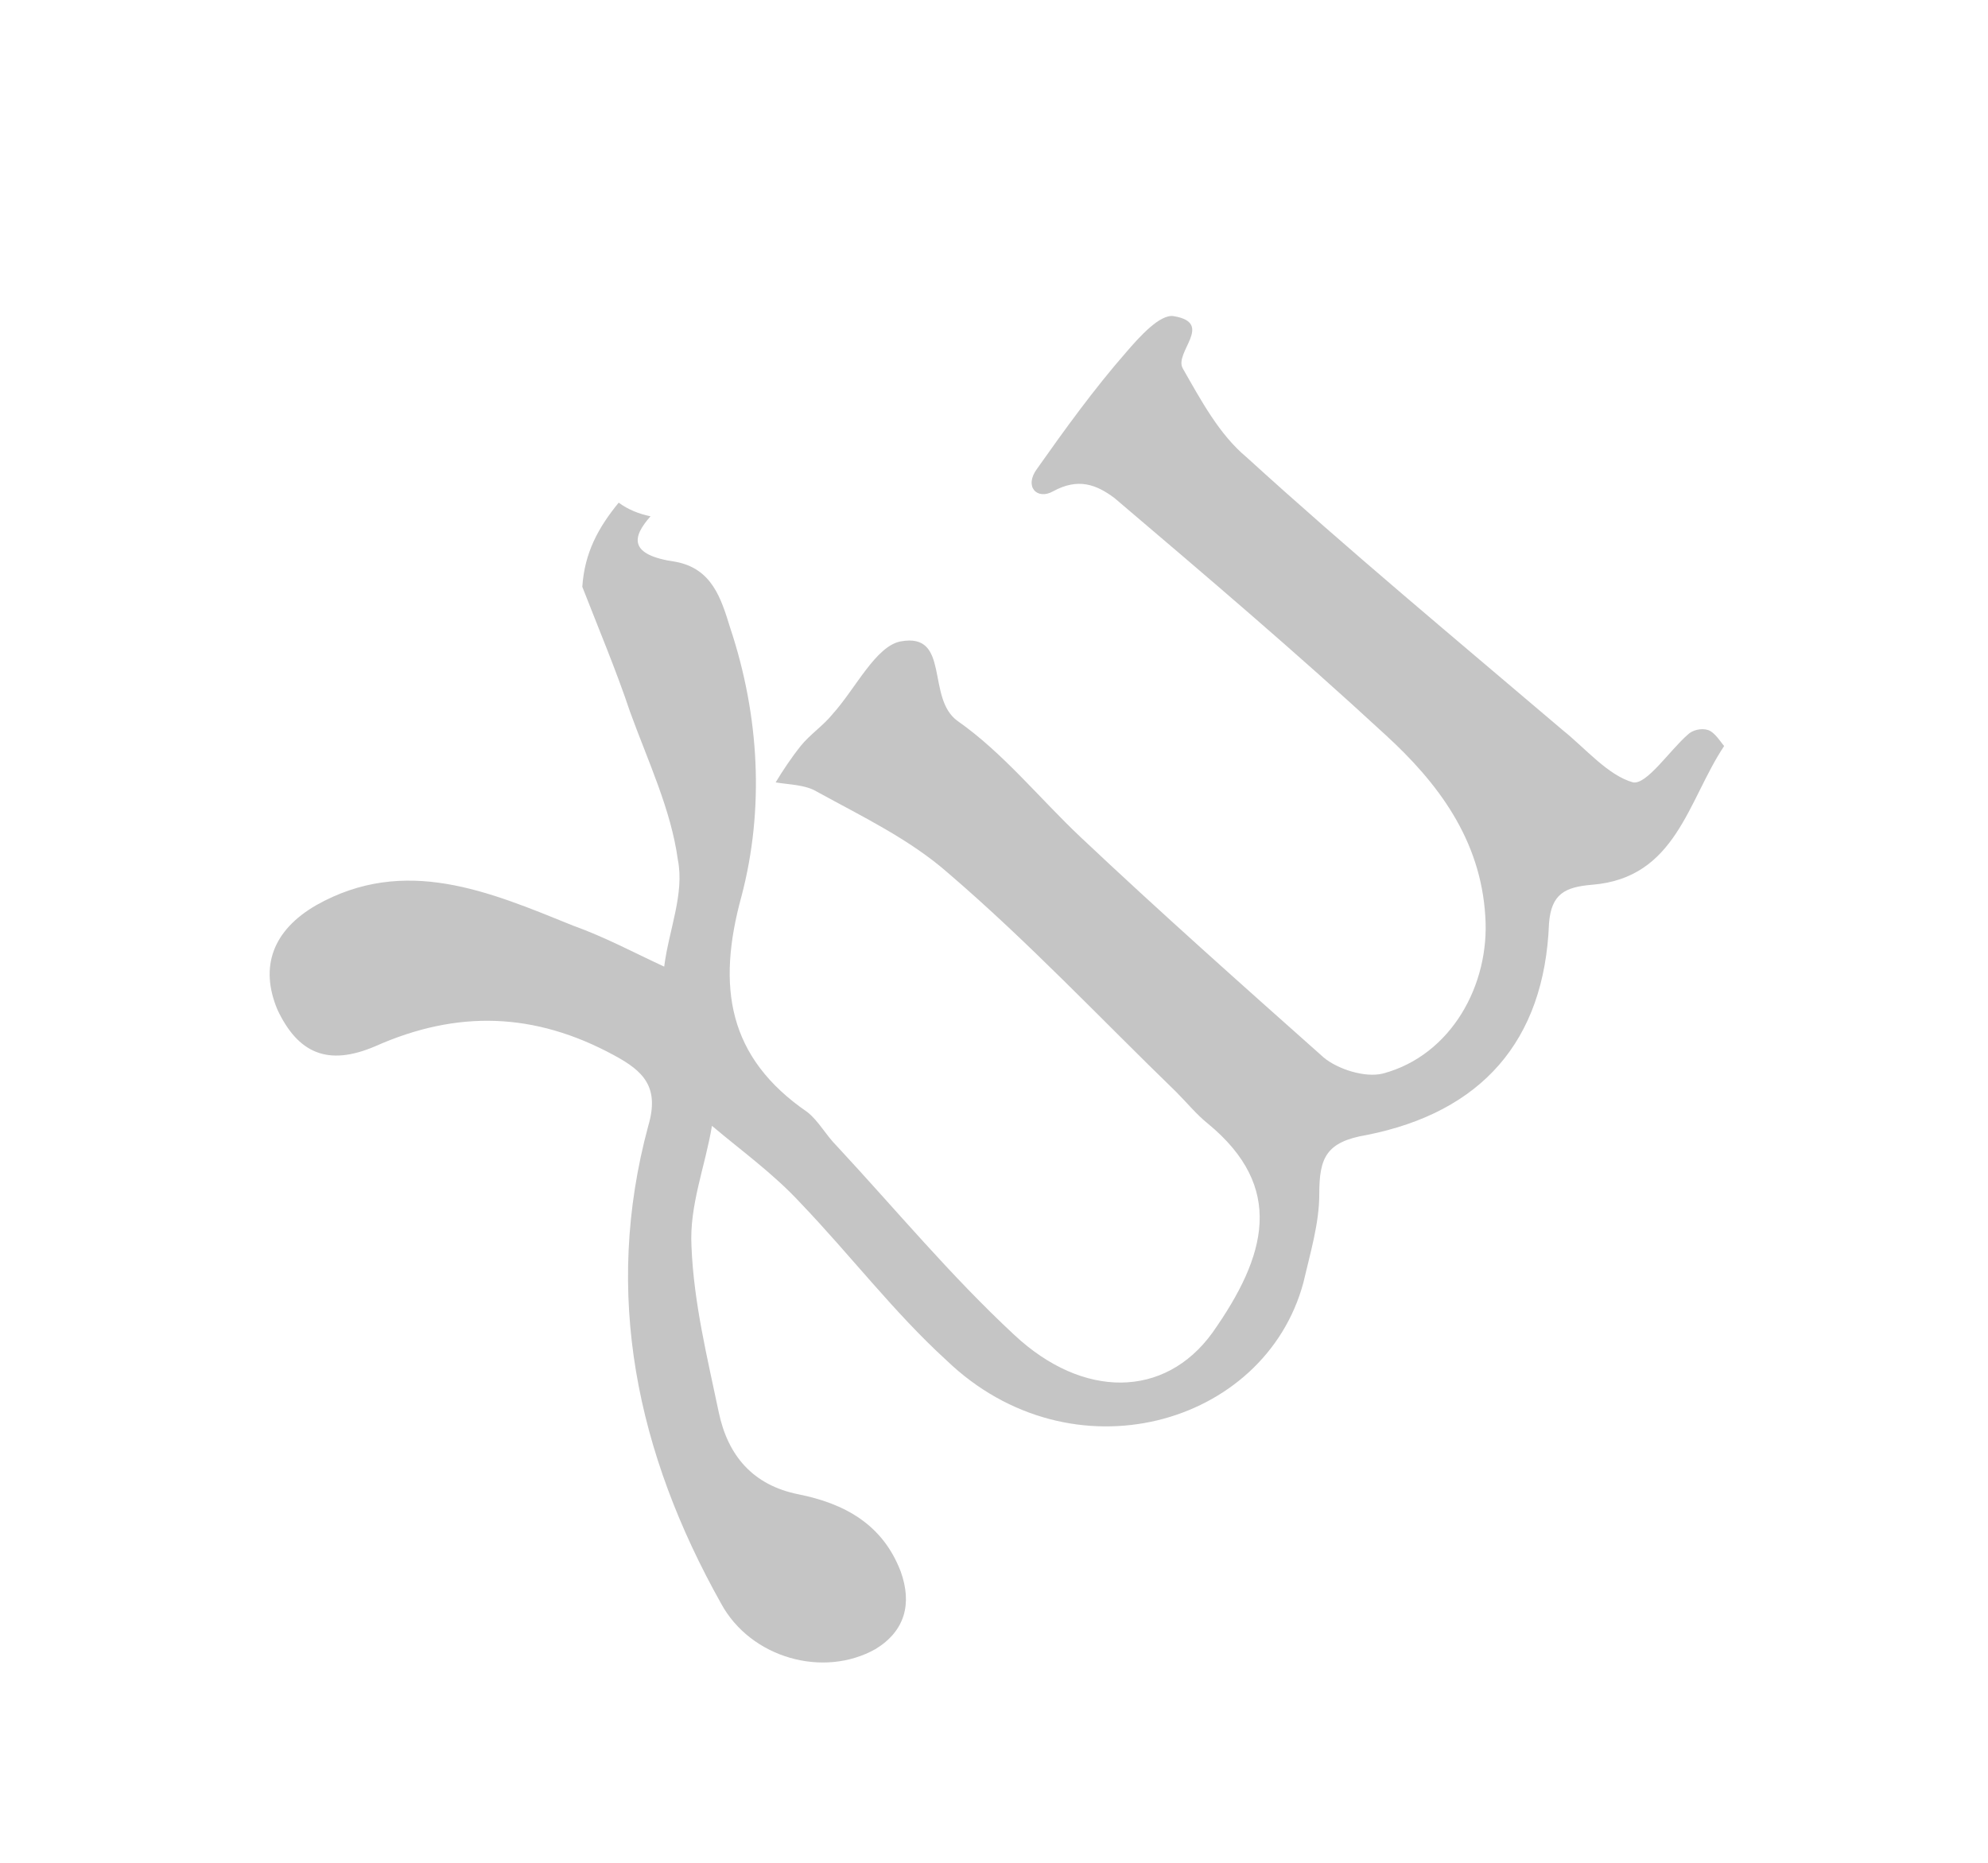 <?xml version="1.0" encoding="UTF-8"?> <!-- Generator: Adobe Illustrator 26.1.0, SVG Export Plug-In . SVG Version: 6.00 Build 0) --> <svg xmlns="http://www.w3.org/2000/svg" xmlns:xlink="http://www.w3.org/1999/xlink" id="Слой_1" x="0px" y="0px" viewBox="0 0 87.4 81.9" style="enable-background:new 0 0 87.4 81.9;" xml:space="preserve"> <style type="text/css"> .st0{fill:#C5C5C5;} </style> <path class="st0" d="M75.1,32.1c-0.3-0.1-0.7,0-0.9,0.2c-0.8,0.7-1.8,2.2-2.4,2.1c-1.1-0.3-2.1-1.5-3.1-2.3c-4.7-4-9.4-7.9-13.9-12 c-1.2-1-2-2.5-2.8-3.9c-0.4-0.7,1.4-2-0.4-2.3c-0.6-0.1-1.5,0.9-2.1,1.6c-1.4,1.6-2.7,3.4-3.9,5.1c-0.6,0.8,0,1.4,0.7,1 c1.1-0.6,1.9-0.3,2.7,0.3c4,3.4,8,6.8,11.9,10.4c2.3,2.1,4.2,4.6,4.4,8c0.2,3-1.5,6.1-4.5,6.9c-0.8,0.2-2-0.2-2.6-0.7 c-3.6-3.2-7.2-6.4-10.7-9.7c-1.8-1.7-3.4-3.7-5.4-5.1c-1.4-1-0.3-3.9-2.5-3.5c-1.1,0.2-2,2.1-3,3.2c-0.4,0.5-1,0.9-1.4,1.4 c-0.4,0.5-0.8,1.1-1.1,1.6c0.6,0.1,1.3,0.1,1.8,0.4c2,1.1,4.1,2.1,5.8,3.6c3.5,3,6.7,6.4,10,9.6c0.5,0.5,0.9,1,1.4,1.4 c3.4,2.8,2.6,5.8,0.2,9.2c-2.1,2.9-5.7,2.9-8.7,0.1c-2.8-2.6-5.2-5.5-7.8-8.3c-0.5-0.5-0.8-1.1-1.3-1.5c-3.5-2.4-4-5.5-2.9-9.5 c1-3.8,0.8-7.9-0.5-11.8c-0.4-1.3-0.8-2.6-2.4-2.9c-2.1-0.3-1.9-1.1-1.1-2c-0.5-0.1-1-0.3-1.4-0.6c-0.9,1.1-1.5,2.2-1.6,3.7 c0.7,1.8,1.5,3.7,2.1,5.5c0.8,2.2,1.8,4.3,2.1,6.5c0.3,1.5-0.4,3.1-0.6,4.7c-1.3-0.6-2.6-1.3-4-1.8c-3.7-1.5-7.4-3.1-11.3-0.9 c-1.9,1.1-2.5,2.7-1.7,4.6c0.9,1.9,2.2,2.5,4.3,1.6c3.6-1.6,7-1.5,10.5,0.4c1.3,0.7,2,1.4,1.5,3.1c-2,7.4-0.5,14.4,3.2,21 c1.3,2.4,4.5,3.3,6.8,2c1.3-0.8,1.6-2,1.1-3.4c-0.8-2.1-2.5-3-4.5-3.4c-2-0.4-3.1-1.7-3.5-3.6c-0.5-2.4-1.1-4.8-1.2-7.3 c-0.1-1.8,0.6-3.5,0.9-5.3c1.3,1.1,2.7,2.1,3.9,3.4c2.2,2.3,4.1,4.8,6.4,6.9c5.5,5.3,14,2.9,15.7-3.4c0.3-1.3,0.7-2.6,0.7-3.9 c0-1.6,0.3-2.3,2.1-2.6c5-1,7.8-4.1,8-9.3c0.1-1.3,0.7-1.6,1.9-1.7c3.7-0.3,4.2-3.7,5.8-6.1C75.7,32.7,75.4,32.2,75.1,32.1z"></path> </svg> 